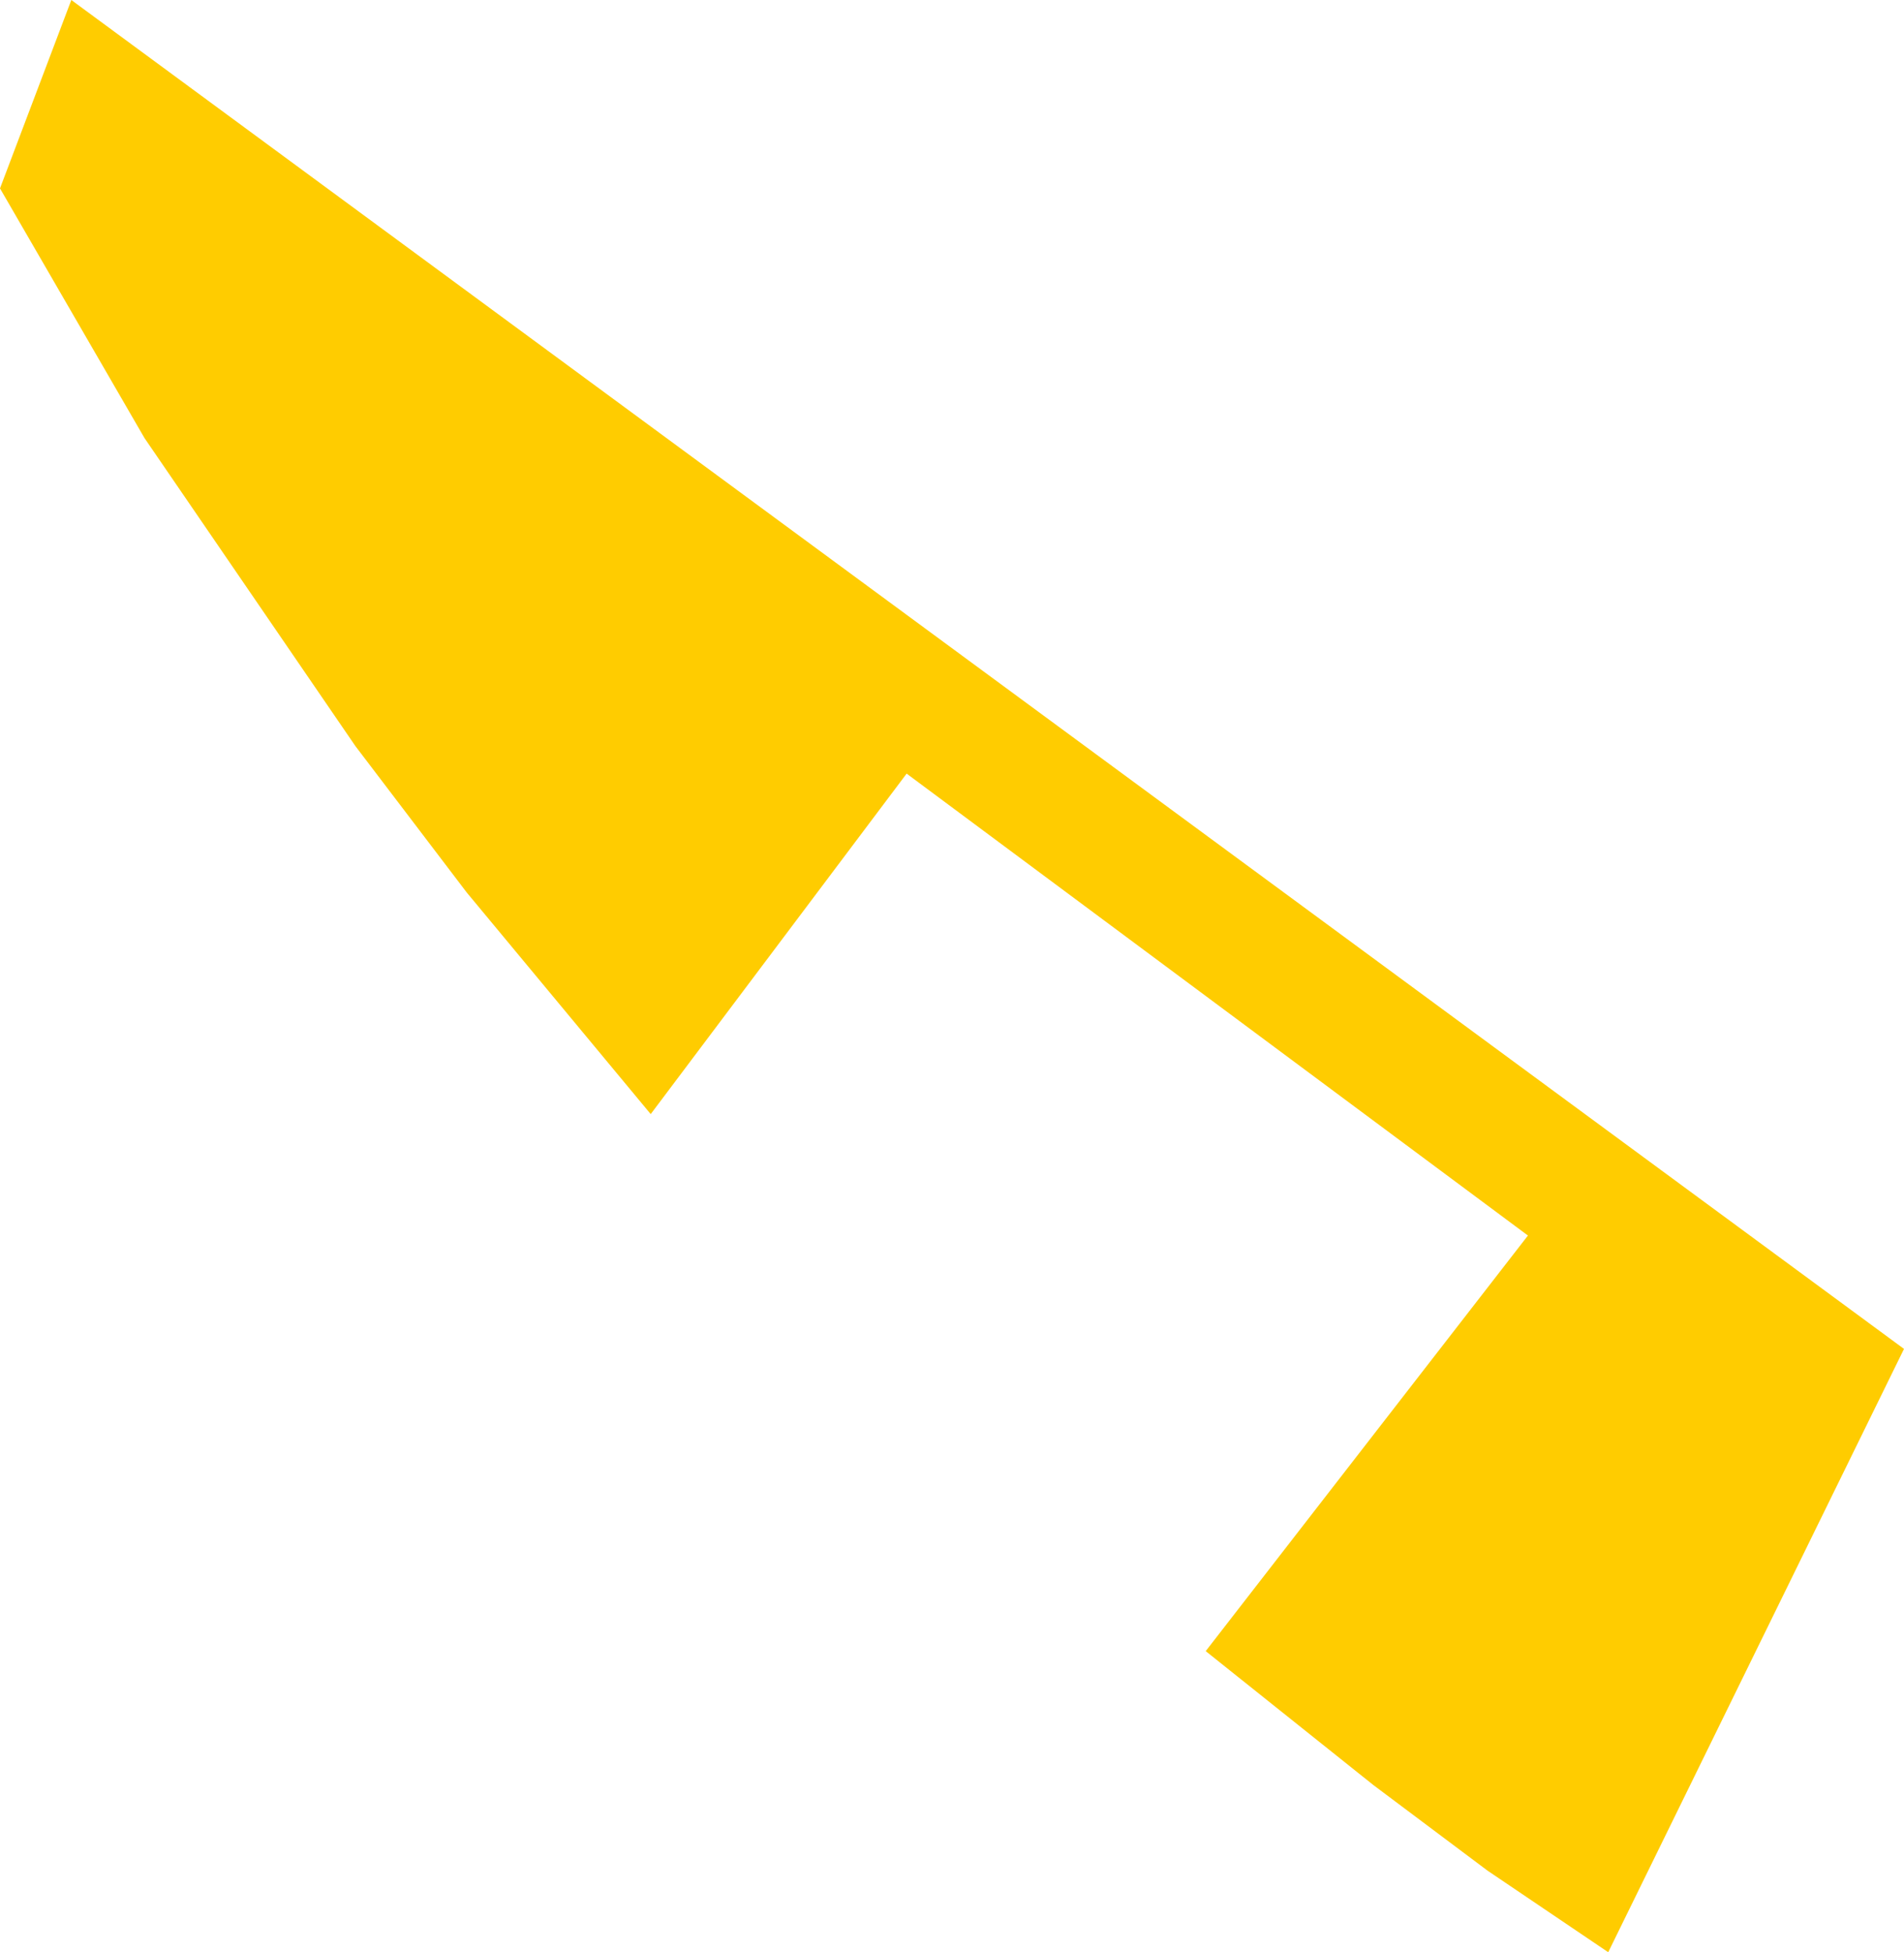 <?xml version="1.0" encoding="UTF-8"?> <svg xmlns="http://www.w3.org/2000/svg" width="237" height="243" viewBox="0 0 237 243" fill="none"><path d="M150.079 205.522L170.952 222.194L185.168 232.851L200.183 243L237 167.903L8.878 0L0 23.45L17.991 54.536L44.237 92.867L58.1 111.097L80.997 138.677L112.852 96.294L190.189 153.791L150.079 205.522Z" fill="#FFCC00"></path></svg> 